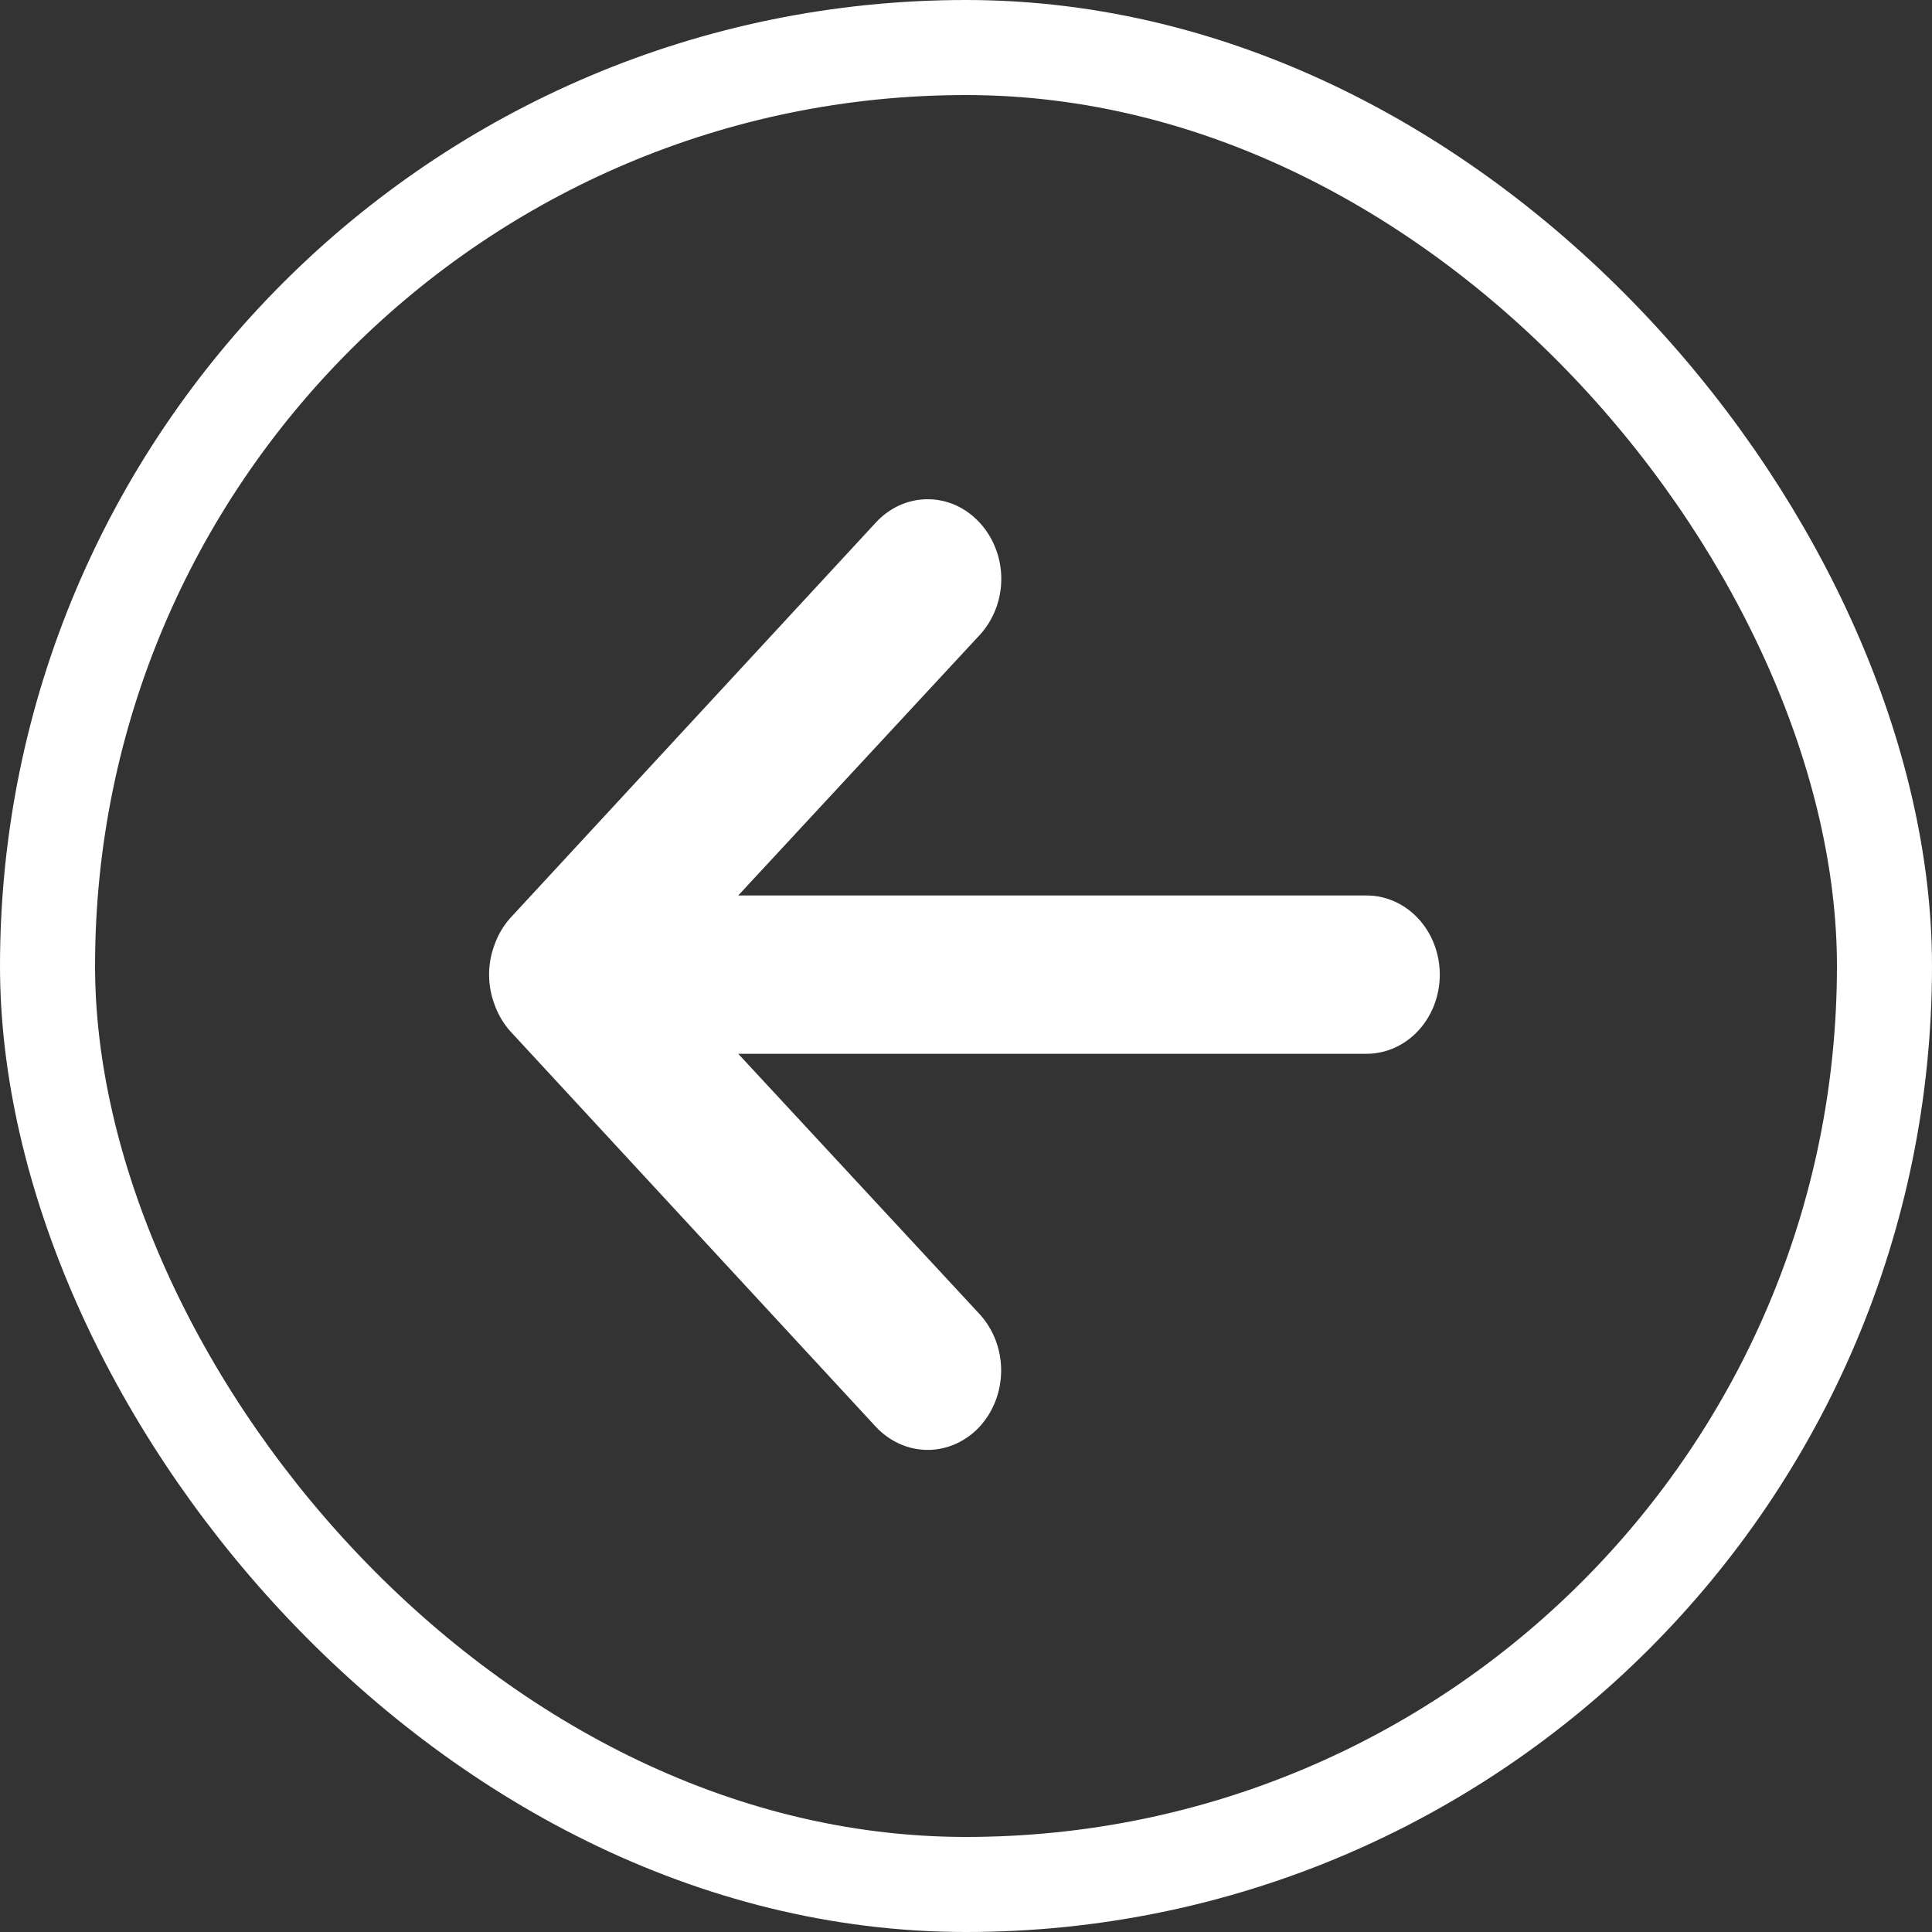 <svg width="30" height="30" viewBox="0 0 30 30" fill="none" xmlns="http://www.w3.org/2000/svg">
<rect x="0" y="0" width="30" height="30" fill="#333333" stroke="none"/>
<rect x="29.262" y="29.262" width="28.524" height="28.524" rx="14.262" transform="rotate(-180 29.262 29.262)" stroke="white" stroke-width="1.476"/>
<path d="M13.598 8.116L7.918 14.261C7.815 14.378 7.734 14.516 7.68 14.667C7.566 14.966 7.566 15.302 7.68 15.601C7.734 15.752 7.815 15.89 7.918 16.007L13.598 22.153C13.704 22.267 13.83 22.358 13.969 22.42C14.107 22.482 14.255 22.514 14.405 22.514C14.707 22.514 14.998 22.384 15.212 22.153C15.425 21.921 15.546 21.607 15.546 21.28C15.546 20.953 15.425 20.639 15.212 20.407L11.463 16.363L21.221 16.363C21.522 16.363 21.811 16.234 22.024 16.003C22.237 15.773 22.357 15.46 22.357 15.134C22.357 14.808 22.237 14.495 22.024 14.265C21.811 14.034 21.522 13.905 21.221 13.905L11.463 13.905L15.212 9.861C15.318 9.747 15.402 9.611 15.46 9.461C15.518 9.311 15.548 9.151 15.548 8.988C15.548 8.826 15.518 8.665 15.46 8.516C15.402 8.366 15.318 8.23 15.212 8.116C15.106 8 14.98 7.909 14.842 7.846C14.703 7.784 14.555 7.752 14.405 7.752C14.255 7.752 14.107 7.784 13.968 7.846C13.83 7.909 13.704 8 13.598 8.116Z" fill="white"/>
</svg>
